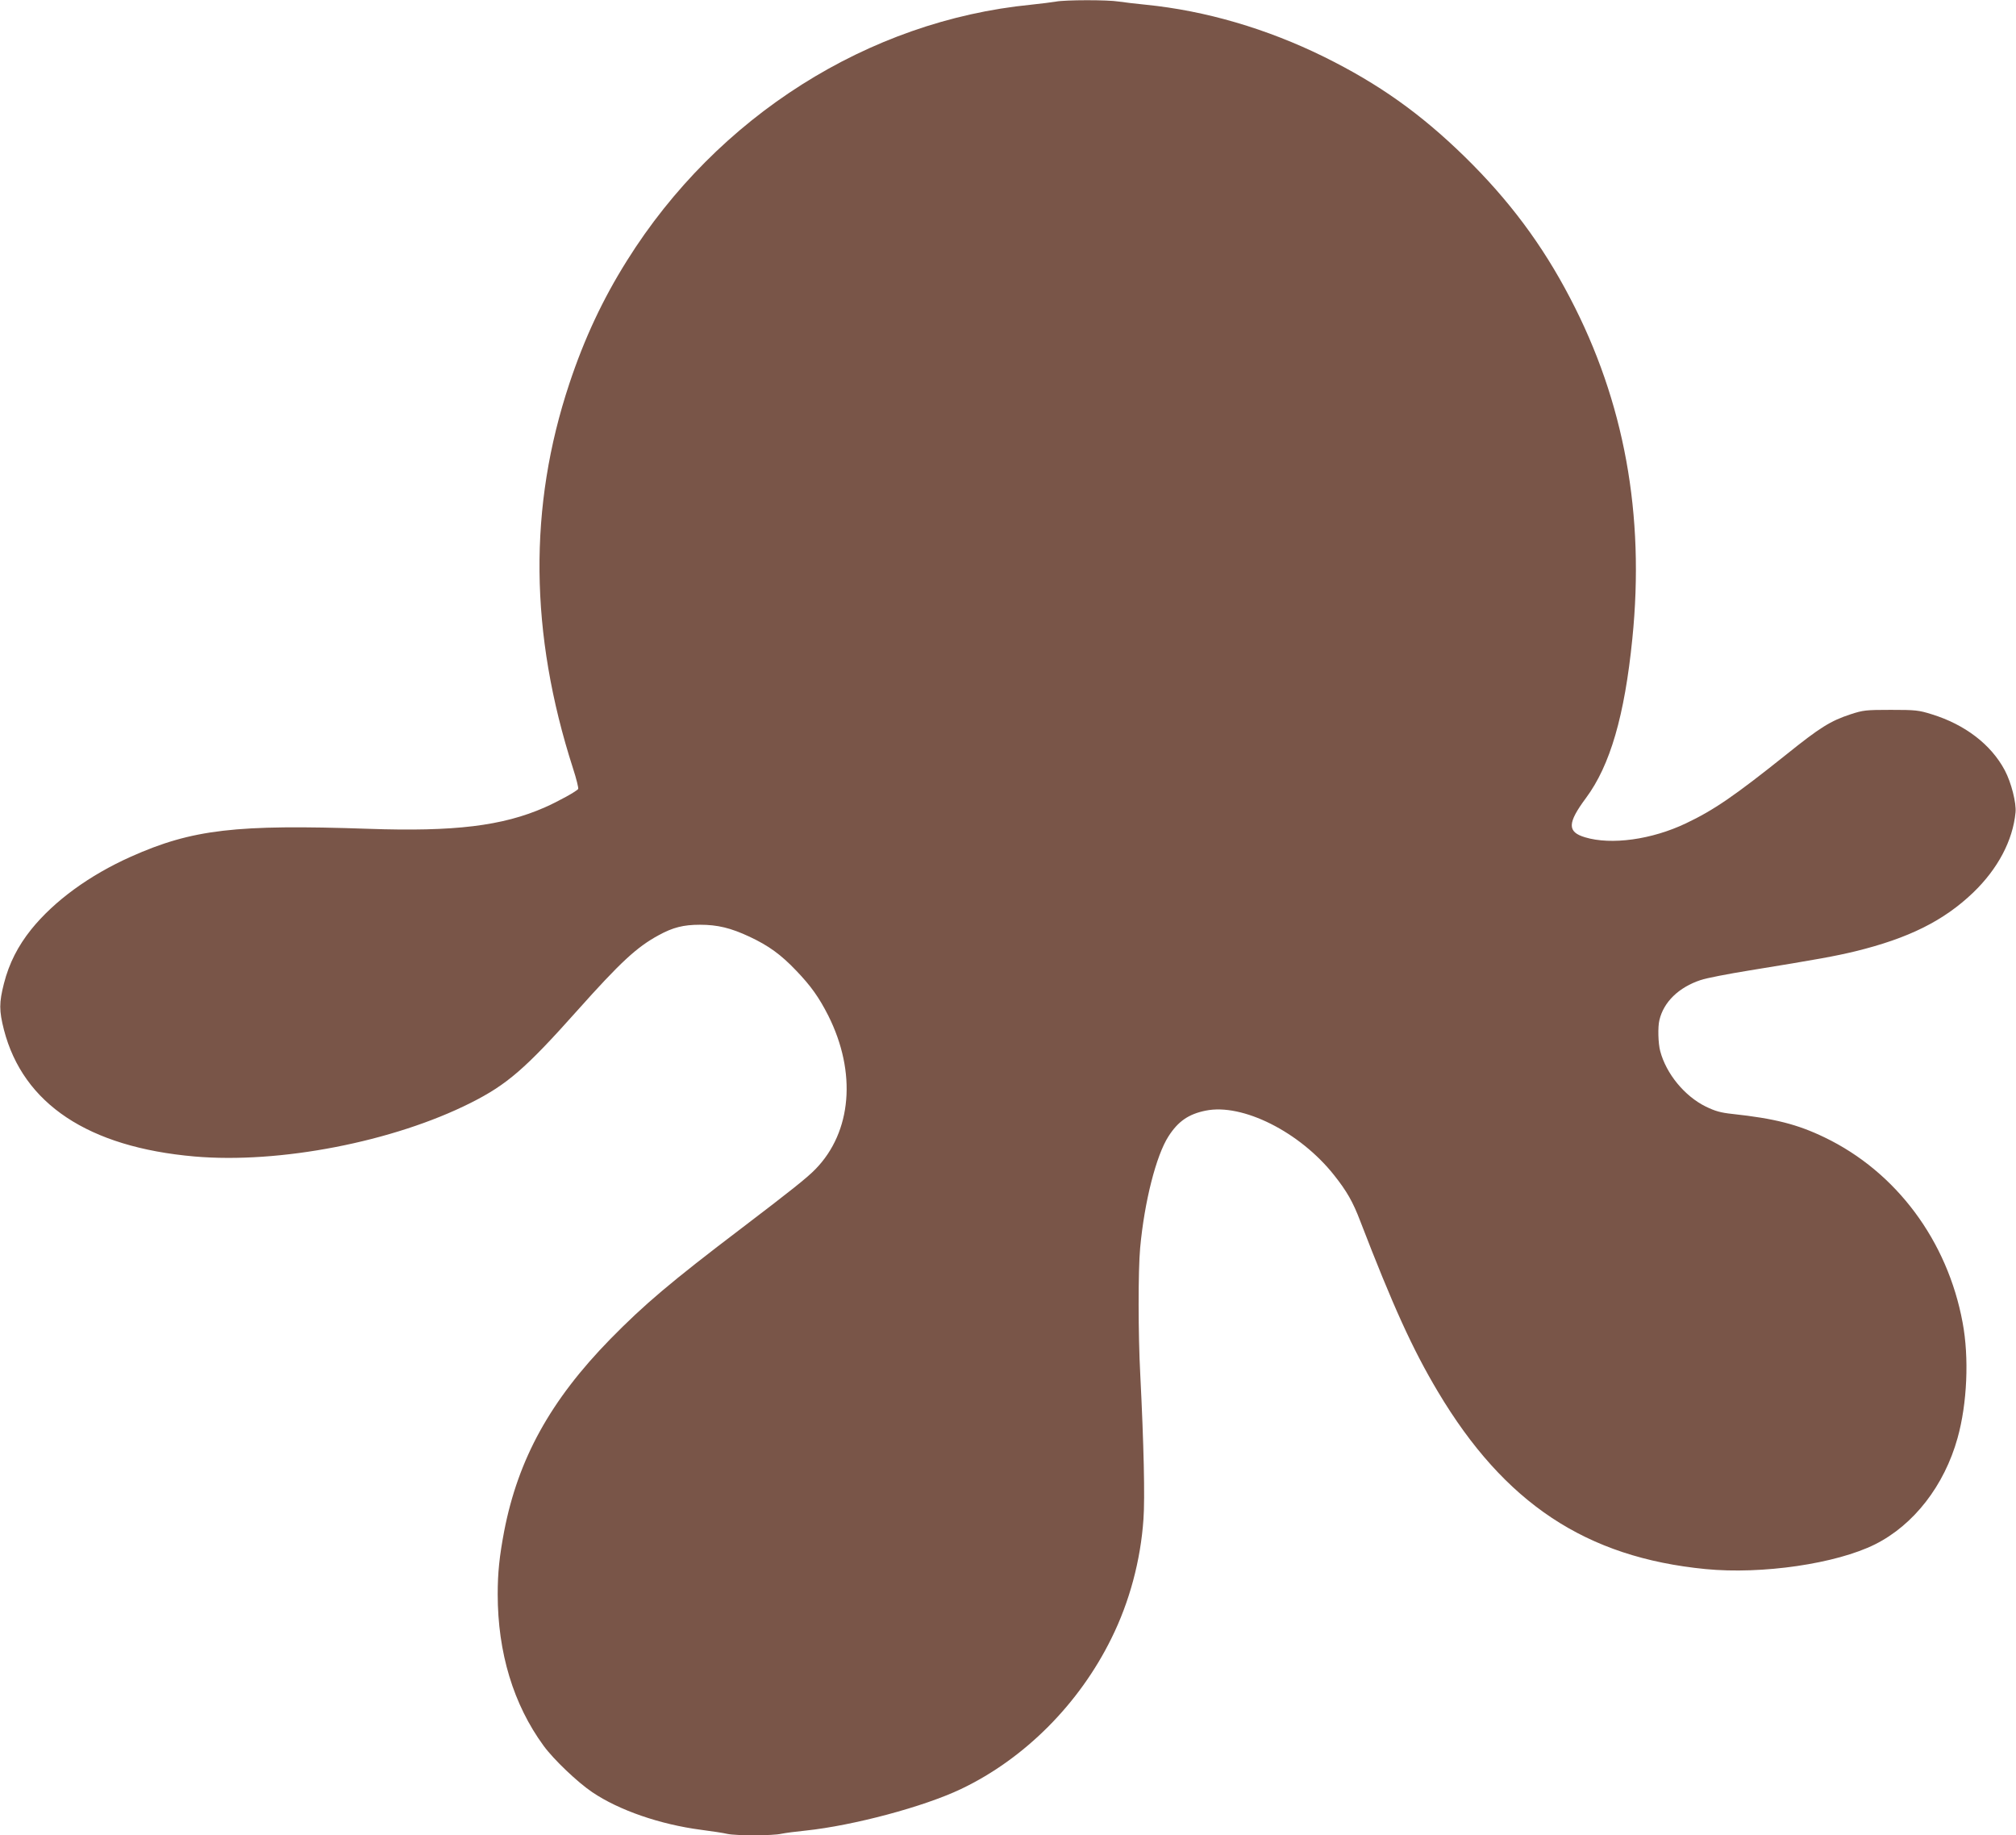<?xml version="1.0" standalone="no"?>
<!DOCTYPE svg PUBLIC "-//W3C//DTD SVG 20010904//EN"
 "http://www.w3.org/TR/2001/REC-SVG-20010904/DTD/svg10.dtd">
<svg version="1.0" xmlns="http://www.w3.org/2000/svg"
 width="1280pt" height="1165pt" viewBox="0 0 1280 1165"
 preserveAspectRatio="xMidYMid meet">
<g transform="translate(0,1165) scale(0.1,-0.1)"
fill="#795548" stroke="none">
<path d="M6705 11640 c-22 -4 -94 -13 -160 -20 -1033 -102 -1991 -709 -2564
-1624 -154 -245 -271 -495 -366 -781 -260 -781 -253 -1584 23 -2442 22 -67 36
-126 33 -131 -10 -15 -126 -79 -212 -117 -268 -118 -574 -155 -1120 -136 -841
29 -1118 -3 -1508 -177 -264 -118 -487 -281 -633 -462 -84 -105 -140 -214
-173 -343 -31 -122 -31 -172 0 -294 122 -470 535 -745 1210 -804 539 -47 1262
93 1753 340 231 116 348 217 677 586 275 308 378 403 516 478 91 50 158 67
263 67 112 0 195 -20 315 -76 121 -57 198 -112 297 -216 93 -97 144 -169 203
-285 181 -361 149 -738 -81 -974 -52 -54 -158 -138 -468 -374 -453 -344 -619
-485 -836 -706 -379 -388 -584 -759 -673 -1219 -30 -159 -41 -262 -41 -400 0
-370 100 -700 291 -961 64 -88 217 -233 309 -295 170 -115 431 -205 691 -239
68 -9 143 -20 167 -26 55 -12 289 -12 344 1 24 5 93 14 153 20 303 32 750 151
987 264 403 192 750 540 955 957 114 230 185 493 203 755 10 134 2 479 -20
914 -14 264 -14 664 -1 808 27 295 102 588 180 709 61 95 127 141 236 163 233
48 598 -135 815 -409 81 -102 120 -170 166 -291 209 -542 332 -813 493 -1083
423 -710 941 -1053 1700 -1127 358 -35 830 34 1076 157 246 123 440 373 524
675 61 218 74 510 32 733 -96 519 -421 956 -876 1175 -172 83 -317 120 -585
149 -76 8 -110 18 -170 47 -134 66 -251 208 -289 352 -13 48 -16 153 -5 197
27 115 123 208 262 254 34 12 174 39 310 61 438 71 545 91 670 121 340 83 563
194 750 373 156 150 252 330 269 509 6 59 -27 190 -68 267 -87 164 -253 291
-464 356 -83 26 -103 28 -260 28 -159 0 -175 -2 -255 -28 -128 -42 -195 -84
-409 -256 -328 -262 -459 -352 -636 -436 -218 -104 -475 -139 -641 -89 -114
34 -113 90 6 250 153 206 245 522 294 1010 80 789 -51 1506 -395 2163 -176
338 -388 622 -670 898 -282 275 -546 462 -894 634 -362 178 -750 292 -1130
330 -60 6 -138 15 -171 20 -72 12 -341 11 -399 0z"/>
</g>
</svg>
